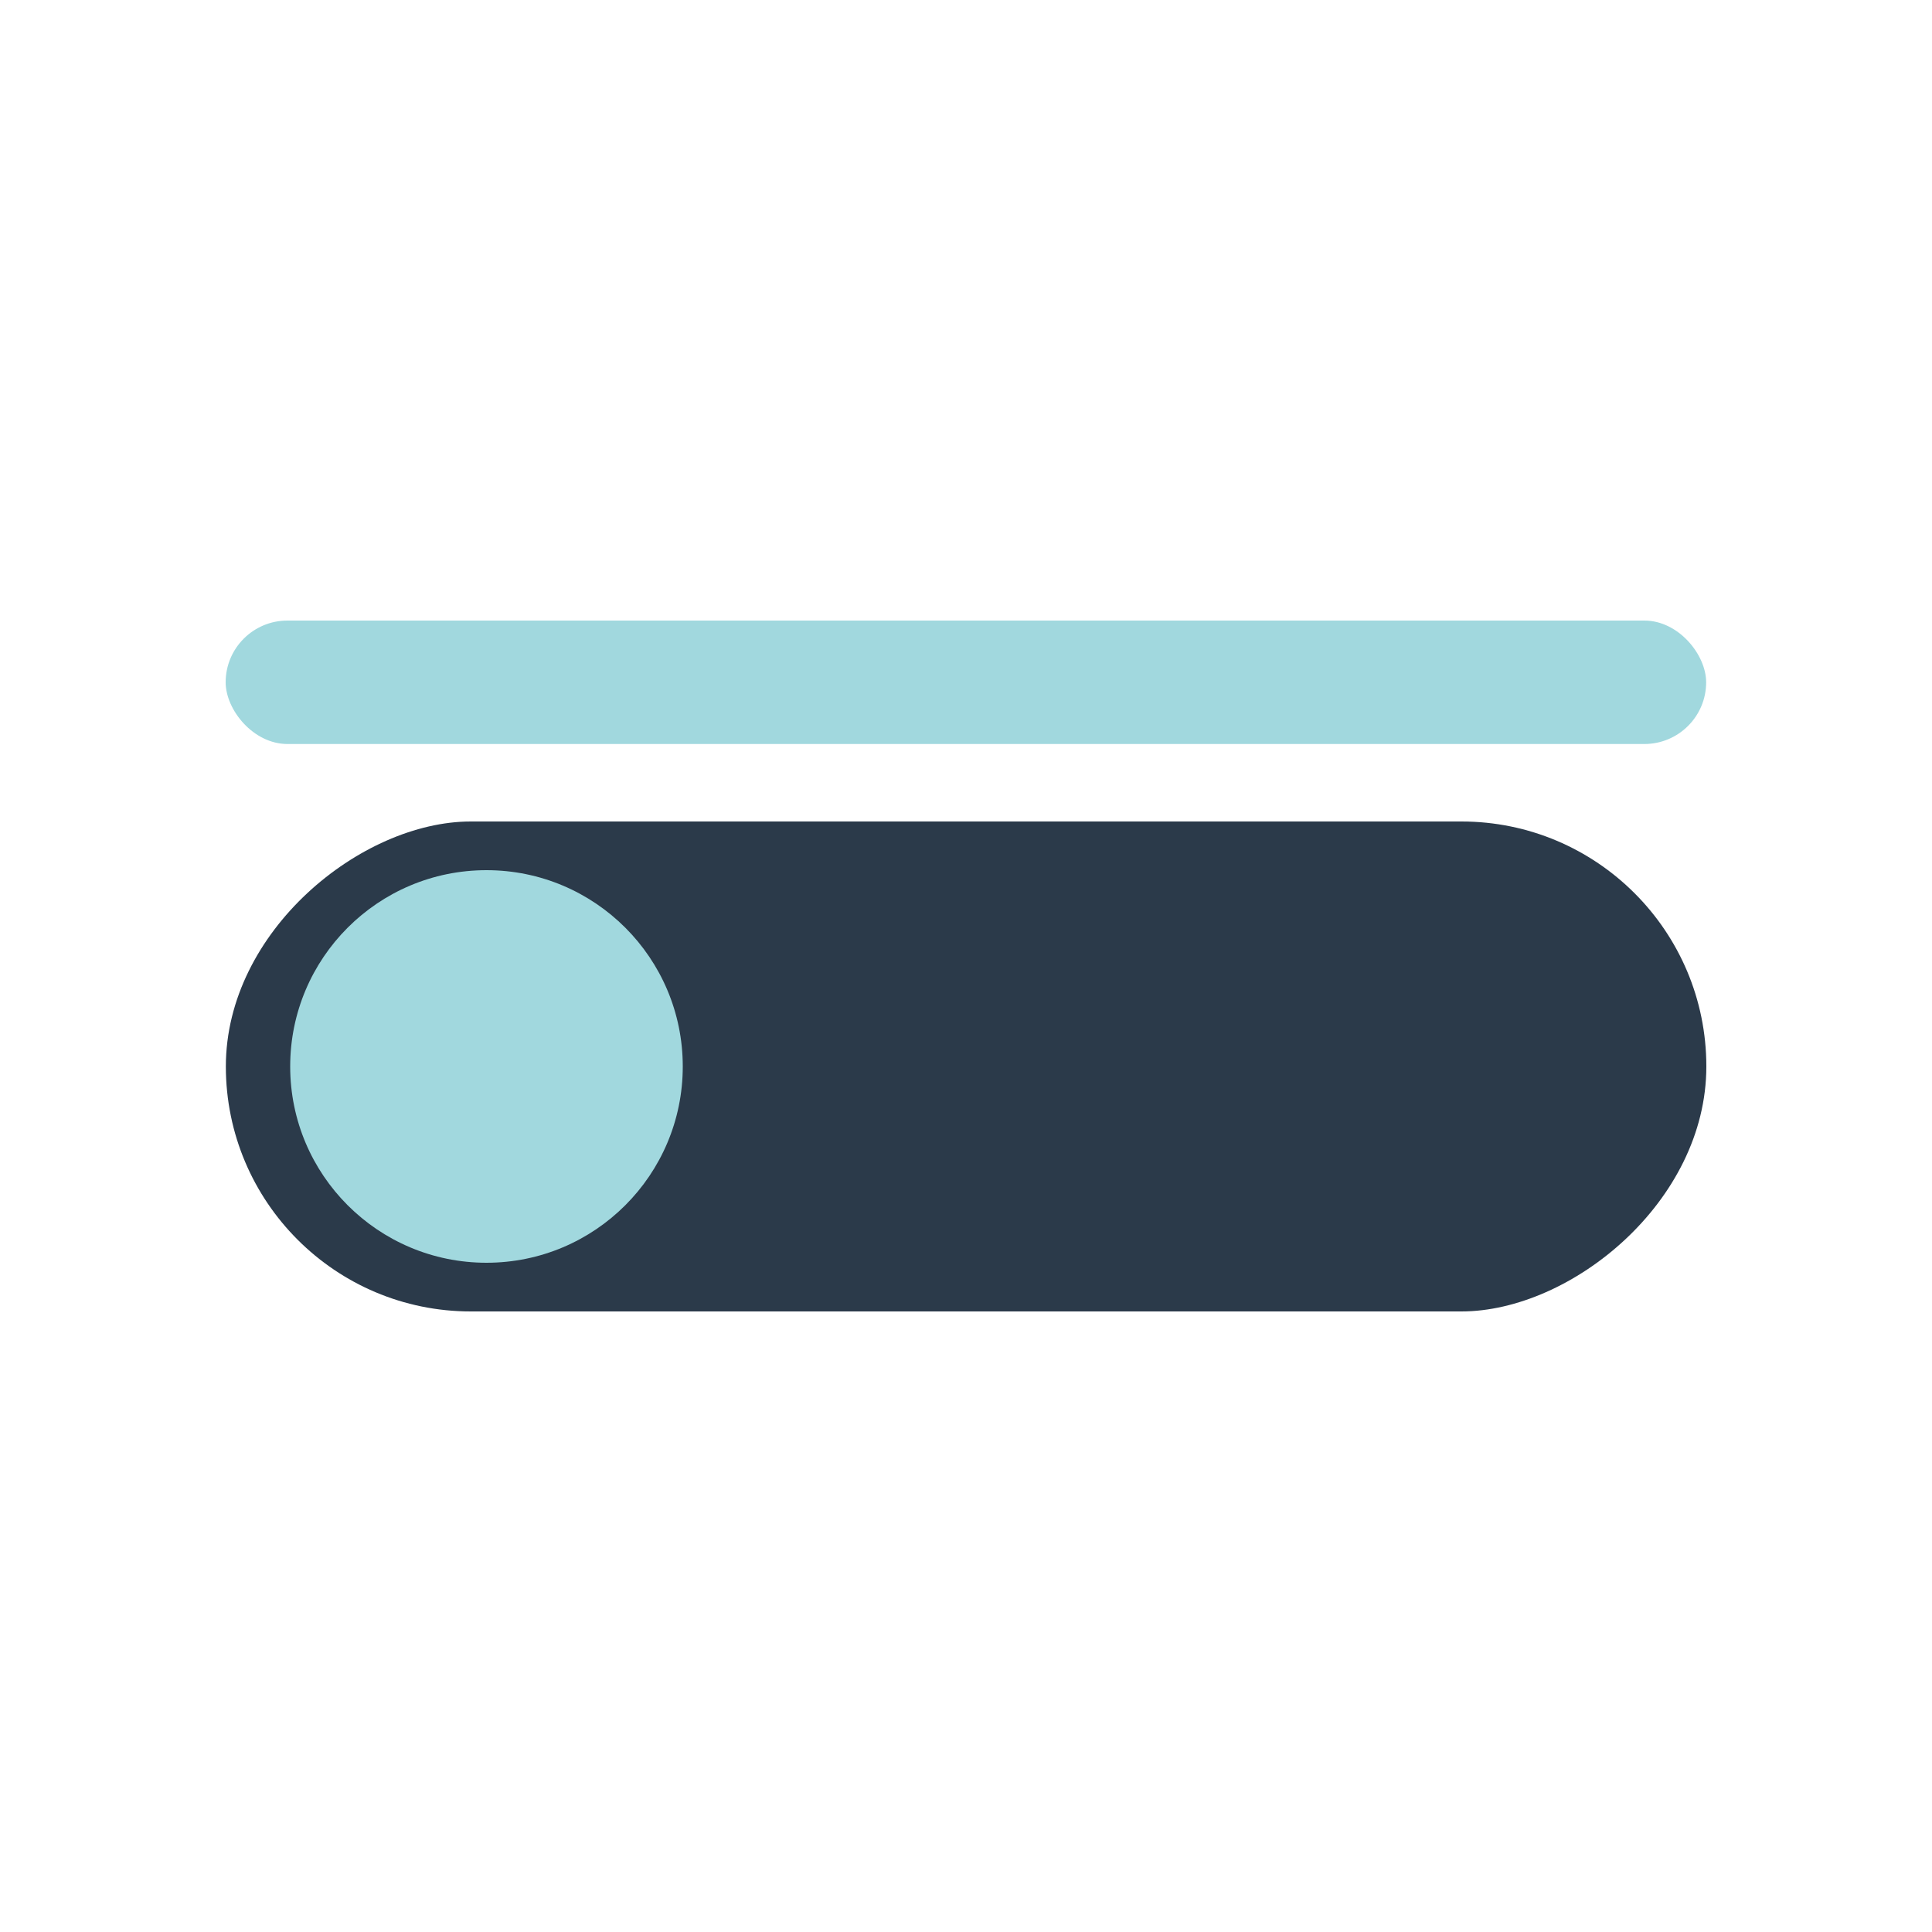 <?xml version="1.0" encoding="UTF-8"?>
<svg xmlns="http://www.w3.org/2000/svg" id="Layer_1" data-name="Layer 1" viewBox="0 0 100 100">
  <defs>
    <style>
      .cls-1 {
        fill: #a1d8de;
      }

      .cls-2 {
        fill: #2b3a4a;
      }
    </style>
  </defs>
  <g>
    <rect class="cls-2" x="37.32" y="16.88" width="25.36" height="76.63" rx="12.68" ry="12.68" transform="translate(105.2 5.2) rotate(90)"></rect>
    <circle class="cls-1" cx="25.18" cy="55.2" r="10.16"></circle>
  </g>
  <rect class="cls-1" x="11.68" y="32.12" width="76.63" height="6.39" rx="3.2" ry="3.2"></rect>
</svg>
